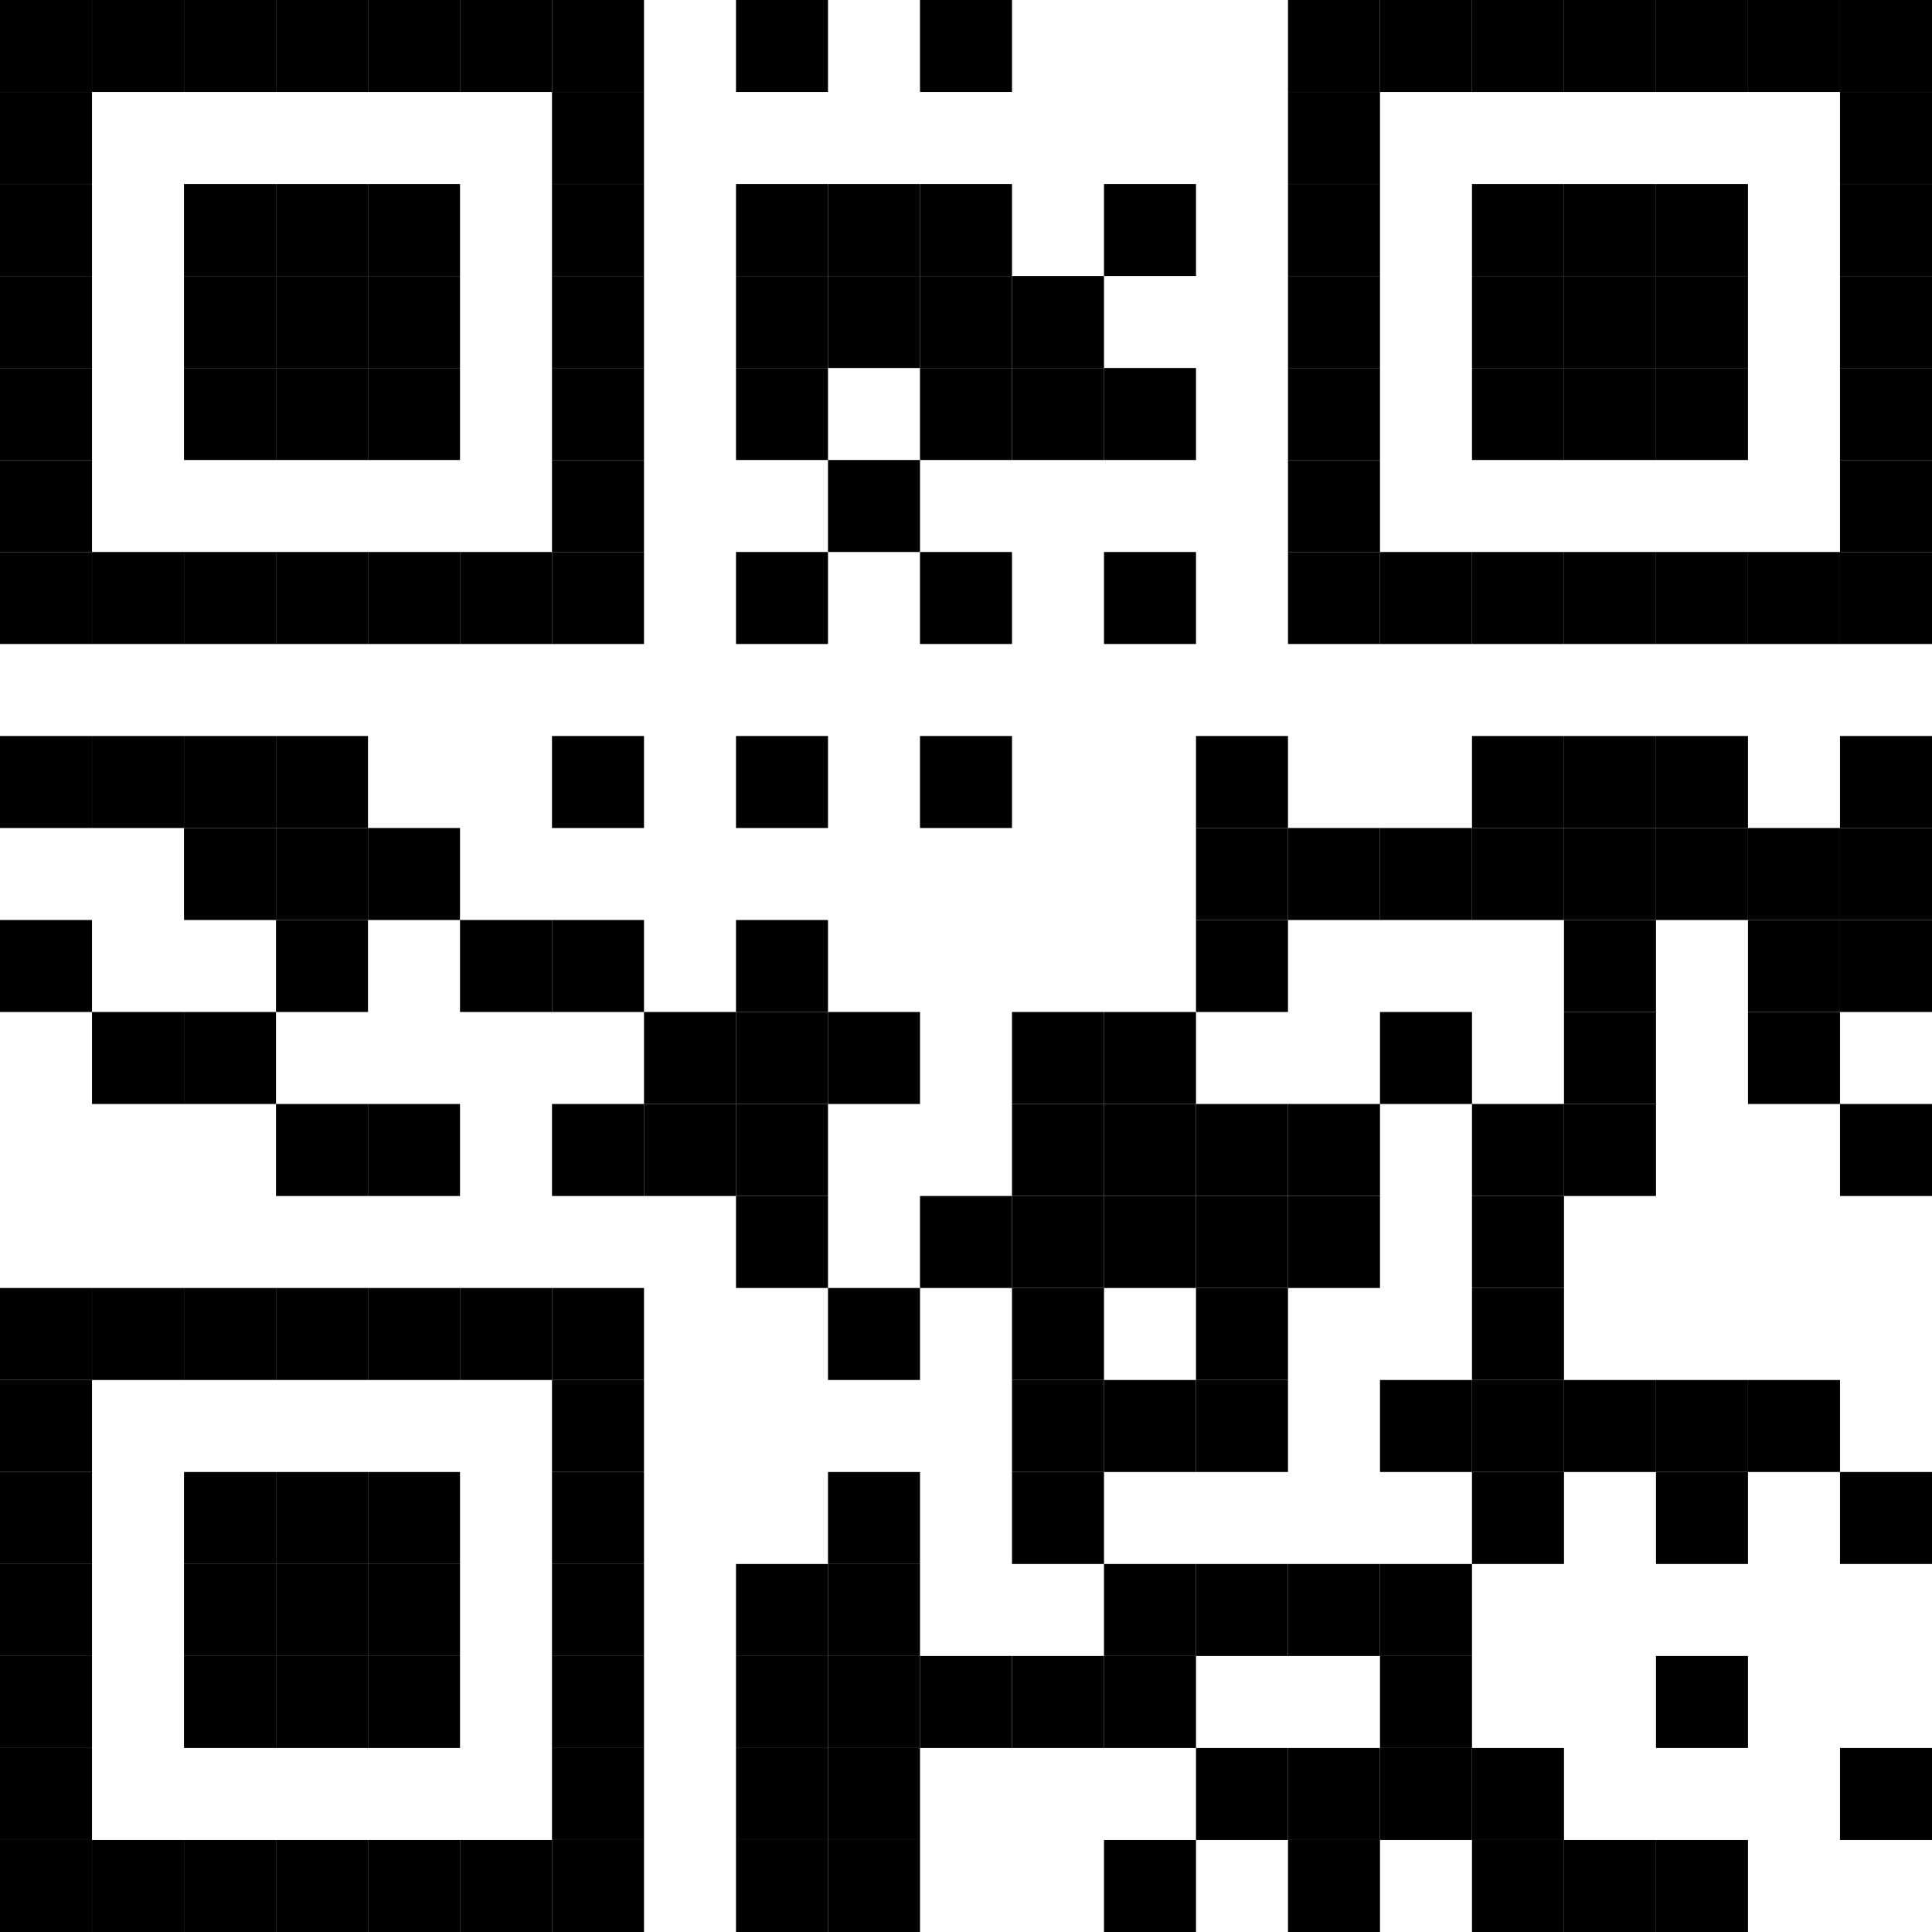 <?xml version="1.0" encoding="UTF-8"?>
<svg version="1.1" baseProfile="tiny" xmlns="http://www.w3.org/2000/svg" width="189" height="189">
  <rect shape-rendering="optimizeSpeed" x="0" y="0" width="189" height="189" fill="white" />
  <rect shape-rendering="optimizeSpeed" x="0" y="0" width="9" height="9" fill="black" />
  <rect shape-rendering="optimizeSpeed" x="9" y="0" width="9" height="9" fill="black" />
  <rect shape-rendering="optimizeSpeed" x="18" y="0" width="9" height="9" fill="black" />
  <rect shape-rendering="optimizeSpeed" x="27" y="0" width="9" height="9" fill="black" />
  <rect shape-rendering="optimizeSpeed" x="36" y="0" width="9" height="9" fill="black" />
  <rect shape-rendering="optimizeSpeed" x="45" y="0" width="9" height="9" fill="black" />
  <rect shape-rendering="optimizeSpeed" x="54" y="0" width="9" height="9" fill="black" />
  <rect shape-rendering="optimizeSpeed" x="72" y="0" width="9" height="9" fill="black" />
  <rect shape-rendering="optimizeSpeed" x="90" y="0" width="9" height="9" fill="black" />
  <rect shape-rendering="optimizeSpeed" x="126" y="0" width="9" height="9" fill="black" />
  <rect shape-rendering="optimizeSpeed" x="135" y="0" width="9" height="9" fill="black" />
  <rect shape-rendering="optimizeSpeed" x="144" y="0" width="9" height="9" fill="black" />
  <rect shape-rendering="optimizeSpeed" x="153" y="0" width="9" height="9" fill="black" />
  <rect shape-rendering="optimizeSpeed" x="162" y="0" width="9" height="9" fill="black" />
  <rect shape-rendering="optimizeSpeed" x="171" y="0" width="9" height="9" fill="black" />
  <rect shape-rendering="optimizeSpeed" x="180" y="0" width="9" height="9" fill="black" />
  <rect shape-rendering="optimizeSpeed" x="0" y="9" width="9" height="9" fill="black" />
  <rect shape-rendering="optimizeSpeed" x="54" y="9" width="9" height="9" fill="black" />
  <rect shape-rendering="optimizeSpeed" x="126" y="9" width="9" height="9" fill="black" />
  <rect shape-rendering="optimizeSpeed" x="180" y="9" width="9" height="9" fill="black" />
  <rect shape-rendering="optimizeSpeed" x="0" y="18" width="9" height="9" fill="black" />
  <rect shape-rendering="optimizeSpeed" x="18" y="18" width="9" height="9" fill="black" />
  <rect shape-rendering="optimizeSpeed" x="27" y="18" width="9" height="9" fill="black" />
  <rect shape-rendering="optimizeSpeed" x="36" y="18" width="9" height="9" fill="black" />
  <rect shape-rendering="optimizeSpeed" x="54" y="18" width="9" height="9" fill="black" />
  <rect shape-rendering="optimizeSpeed" x="72" y="18" width="9" height="9" fill="black" />
  <rect shape-rendering="optimizeSpeed" x="81" y="18" width="9" height="9" fill="black" />
  <rect shape-rendering="optimizeSpeed" x="90" y="18" width="9" height="9" fill="black" />
  <rect shape-rendering="optimizeSpeed" x="108" y="18" width="9" height="9" fill="black" />
  <rect shape-rendering="optimizeSpeed" x="126" y="18" width="9" height="9" fill="black" />
  <rect shape-rendering="optimizeSpeed" x="144" y="18" width="9" height="9" fill="black" />
  <rect shape-rendering="optimizeSpeed" x="153" y="18" width="9" height="9" fill="black" />
  <rect shape-rendering="optimizeSpeed" x="162" y="18" width="9" height="9" fill="black" />
  <rect shape-rendering="optimizeSpeed" x="180" y="18" width="9" height="9" fill="black" />
  <rect shape-rendering="optimizeSpeed" x="0" y="27" width="9" height="9" fill="black" />
  <rect shape-rendering="optimizeSpeed" x="18" y="27" width="9" height="9" fill="black" />
  <rect shape-rendering="optimizeSpeed" x="27" y="27" width="9" height="9" fill="black" />
  <rect shape-rendering="optimizeSpeed" x="36" y="27" width="9" height="9" fill="black" />
  <rect shape-rendering="optimizeSpeed" x="54" y="27" width="9" height="9" fill="black" />
  <rect shape-rendering="optimizeSpeed" x="72" y="27" width="9" height="9" fill="black" />
  <rect shape-rendering="optimizeSpeed" x="81" y="27" width="9" height="9" fill="black" />
  <rect shape-rendering="optimizeSpeed" x="90" y="27" width="9" height="9" fill="black" />
  <rect shape-rendering="optimizeSpeed" x="99" y="27" width="9" height="9" fill="black" />
  <rect shape-rendering="optimizeSpeed" x="126" y="27" width="9" height="9" fill="black" />
  <rect shape-rendering="optimizeSpeed" x="144" y="27" width="9" height="9" fill="black" />
  <rect shape-rendering="optimizeSpeed" x="153" y="27" width="9" height="9" fill="black" />
  <rect shape-rendering="optimizeSpeed" x="162" y="27" width="9" height="9" fill="black" />
  <rect shape-rendering="optimizeSpeed" x="180" y="27" width="9" height="9" fill="black" />
  <rect shape-rendering="optimizeSpeed" x="0" y="36" width="9" height="9" fill="black" />
  <rect shape-rendering="optimizeSpeed" x="18" y="36" width="9" height="9" fill="black" />
  <rect shape-rendering="optimizeSpeed" x="27" y="36" width="9" height="9" fill="black" />
  <rect shape-rendering="optimizeSpeed" x="36" y="36" width="9" height="9" fill="black" />
  <rect shape-rendering="optimizeSpeed" x="54" y="36" width="9" height="9" fill="black" />
  <rect shape-rendering="optimizeSpeed" x="72" y="36" width="9" height="9" fill="black" />
  <rect shape-rendering="optimizeSpeed" x="90" y="36" width="9" height="9" fill="black" />
  <rect shape-rendering="optimizeSpeed" x="99" y="36" width="9" height="9" fill="black" />
  <rect shape-rendering="optimizeSpeed" x="108" y="36" width="9" height="9" fill="black" />
  <rect shape-rendering="optimizeSpeed" x="126" y="36" width="9" height="9" fill="black" />
  <rect shape-rendering="optimizeSpeed" x="144" y="36" width="9" height="9" fill="black" />
  <rect shape-rendering="optimizeSpeed" x="153" y="36" width="9" height="9" fill="black" />
  <rect shape-rendering="optimizeSpeed" x="162" y="36" width="9" height="9" fill="black" />
  <rect shape-rendering="optimizeSpeed" x="180" y="36" width="9" height="9" fill="black" />
  <rect shape-rendering="optimizeSpeed" x="0" y="45" width="9" height="9" fill="black" />
  <rect shape-rendering="optimizeSpeed" x="54" y="45" width="9" height="9" fill="black" />
  <rect shape-rendering="optimizeSpeed" x="81" y="45" width="9" height="9" fill="black" />
  <rect shape-rendering="optimizeSpeed" x="126" y="45" width="9" height="9" fill="black" />
  <rect shape-rendering="optimizeSpeed" x="180" y="45" width="9" height="9" fill="black" />
  <rect shape-rendering="optimizeSpeed" x="0" y="54" width="9" height="9" fill="black" />
  <rect shape-rendering="optimizeSpeed" x="9" y="54" width="9" height="9" fill="black" />
  <rect shape-rendering="optimizeSpeed" x="18" y="54" width="9" height="9" fill="black" />
  <rect shape-rendering="optimizeSpeed" x="27" y="54" width="9" height="9" fill="black" />
  <rect shape-rendering="optimizeSpeed" x="36" y="54" width="9" height="9" fill="black" />
  <rect shape-rendering="optimizeSpeed" x="45" y="54" width="9" height="9" fill="black" />
  <rect shape-rendering="optimizeSpeed" x="54" y="54" width="9" height="9" fill="black" />
  <rect shape-rendering="optimizeSpeed" x="72" y="54" width="9" height="9" fill="black" />
  <rect shape-rendering="optimizeSpeed" x="90" y="54" width="9" height="9" fill="black" />
  <rect shape-rendering="optimizeSpeed" x="108" y="54" width="9" height="9" fill="black" />
  <rect shape-rendering="optimizeSpeed" x="126" y="54" width="9" height="9" fill="black" />
  <rect shape-rendering="optimizeSpeed" x="135" y="54" width="9" height="9" fill="black" />
  <rect shape-rendering="optimizeSpeed" x="144" y="54" width="9" height="9" fill="black" />
  <rect shape-rendering="optimizeSpeed" x="153" y="54" width="9" height="9" fill="black" />
  <rect shape-rendering="optimizeSpeed" x="162" y="54" width="9" height="9" fill="black" />
  <rect shape-rendering="optimizeSpeed" x="171" y="54" width="9" height="9" fill="black" />
  <rect shape-rendering="optimizeSpeed" x="180" y="54" width="9" height="9" fill="black" />
  <rect shape-rendering="optimizeSpeed" x="0" y="72" width="9" height="9" fill="black" />
  <rect shape-rendering="optimizeSpeed" x="9" y="72" width="9" height="9" fill="black" />
  <rect shape-rendering="optimizeSpeed" x="18" y="72" width="9" height="9" fill="black" />
  <rect shape-rendering="optimizeSpeed" x="27" y="72" width="9" height="9" fill="black" />
  <rect shape-rendering="optimizeSpeed" x="54" y="72" width="9" height="9" fill="black" />
  <rect shape-rendering="optimizeSpeed" x="72" y="72" width="9" height="9" fill="black" />
  <rect shape-rendering="optimizeSpeed" x="90" y="72" width="9" height="9" fill="black" />
  <rect shape-rendering="optimizeSpeed" x="117" y="72" width="9" height="9" fill="black" />
  <rect shape-rendering="optimizeSpeed" x="144" y="72" width="9" height="9" fill="black" />
  <rect shape-rendering="optimizeSpeed" x="153" y="72" width="9" height="9" fill="black" />
  <rect shape-rendering="optimizeSpeed" x="162" y="72" width="9" height="9" fill="black" />
  <rect shape-rendering="optimizeSpeed" x="180" y="72" width="9" height="9" fill="black" />
  <rect shape-rendering="optimizeSpeed" x="18" y="81" width="9" height="9" fill="black" />
  <rect shape-rendering="optimizeSpeed" x="27" y="81" width="9" height="9" fill="black" />
  <rect shape-rendering="optimizeSpeed" x="36" y="81" width="9" height="9" fill="black" />
  <rect shape-rendering="optimizeSpeed" x="117" y="81" width="9" height="9" fill="black" />
  <rect shape-rendering="optimizeSpeed" x="126" y="81" width="9" height="9" fill="black" />
  <rect shape-rendering="optimizeSpeed" x="135" y="81" width="9" height="9" fill="black" />
  <rect shape-rendering="optimizeSpeed" x="144" y="81" width="9" height="9" fill="black" />
  <rect shape-rendering="optimizeSpeed" x="153" y="81" width="9" height="9" fill="black" />
  <rect shape-rendering="optimizeSpeed" x="162" y="81" width="9" height="9" fill="black" />
  <rect shape-rendering="optimizeSpeed" x="171" y="81" width="9" height="9" fill="black" />
  <rect shape-rendering="optimizeSpeed" x="180" y="81" width="9" height="9" fill="black" />
  <rect shape-rendering="optimizeSpeed" x="0" y="90" width="9" height="9" fill="black" />
  <rect shape-rendering="optimizeSpeed" x="27" y="90" width="9" height="9" fill="black" />
  <rect shape-rendering="optimizeSpeed" x="45" y="90" width="9" height="9" fill="black" />
  <rect shape-rendering="optimizeSpeed" x="54" y="90" width="9" height="9" fill="black" />
  <rect shape-rendering="optimizeSpeed" x="72" y="90" width="9" height="9" fill="black" />
  <rect shape-rendering="optimizeSpeed" x="117" y="90" width="9" height="9" fill="black" />
  <rect shape-rendering="optimizeSpeed" x="153" y="90" width="9" height="9" fill="black" />
  <rect shape-rendering="optimizeSpeed" x="171" y="90" width="9" height="9" fill="black" />
  <rect shape-rendering="optimizeSpeed" x="180" y="90" width="9" height="9" fill="black" />
  <rect shape-rendering="optimizeSpeed" x="9" y="99" width="9" height="9" fill="black" />
  <rect shape-rendering="optimizeSpeed" x="18" y="99" width="9" height="9" fill="black" />
  <rect shape-rendering="optimizeSpeed" x="63" y="99" width="9" height="9" fill="black" />
  <rect shape-rendering="optimizeSpeed" x="72" y="99" width="9" height="9" fill="black" />
  <rect shape-rendering="optimizeSpeed" x="81" y="99" width="9" height="9" fill="black" />
  <rect shape-rendering="optimizeSpeed" x="99" y="99" width="9" height="9" fill="black" />
  <rect shape-rendering="optimizeSpeed" x="108" y="99" width="9" height="9" fill="black" />
  <rect shape-rendering="optimizeSpeed" x="135" y="99" width="9" height="9" fill="black" />
  <rect shape-rendering="optimizeSpeed" x="153" y="99" width="9" height="9" fill="black" />
  <rect shape-rendering="optimizeSpeed" x="171" y="99" width="9" height="9" fill="black" />
  <rect shape-rendering="optimizeSpeed" x="27" y="108" width="9" height="9" fill="black" />
  <rect shape-rendering="optimizeSpeed" x="36" y="108" width="9" height="9" fill="black" />
  <rect shape-rendering="optimizeSpeed" x="54" y="108" width="9" height="9" fill="black" />
  <rect shape-rendering="optimizeSpeed" x="63" y="108" width="9" height="9" fill="black" />
  <rect shape-rendering="optimizeSpeed" x="72" y="108" width="9" height="9" fill="black" />
  <rect shape-rendering="optimizeSpeed" x="99" y="108" width="9" height="9" fill="black" />
  <rect shape-rendering="optimizeSpeed" x="108" y="108" width="9" height="9" fill="black" />
  <rect shape-rendering="optimizeSpeed" x="117" y="108" width="9" height="9" fill="black" />
  <rect shape-rendering="optimizeSpeed" x="126" y="108" width="9" height="9" fill="black" />
  <rect shape-rendering="optimizeSpeed" x="144" y="108" width="9" height="9" fill="black" />
  <rect shape-rendering="optimizeSpeed" x="153" y="108" width="9" height="9" fill="black" />
  <rect shape-rendering="optimizeSpeed" x="180" y="108" width="9" height="9" fill="black" />
  <rect shape-rendering="optimizeSpeed" x="72" y="117" width="9" height="9" fill="black" />
  <rect shape-rendering="optimizeSpeed" x="90" y="117" width="9" height="9" fill="black" />
  <rect shape-rendering="optimizeSpeed" x="99" y="117" width="9" height="9" fill="black" />
  <rect shape-rendering="optimizeSpeed" x="108" y="117" width="9" height="9" fill="black" />
  <rect shape-rendering="optimizeSpeed" x="117" y="117" width="9" height="9" fill="black" />
  <rect shape-rendering="optimizeSpeed" x="126" y="117" width="9" height="9" fill="black" />
  <rect shape-rendering="optimizeSpeed" x="144" y="117" width="9" height="9" fill="black" />
  <rect shape-rendering="optimizeSpeed" x="0" y="126" width="9" height="9" fill="black" />
  <rect shape-rendering="optimizeSpeed" x="9" y="126" width="9" height="9" fill="black" />
  <rect shape-rendering="optimizeSpeed" x="18" y="126" width="9" height="9" fill="black" />
  <rect shape-rendering="optimizeSpeed" x="27" y="126" width="9" height="9" fill="black" />
  <rect shape-rendering="optimizeSpeed" x="36" y="126" width="9" height="9" fill="black" />
  <rect shape-rendering="optimizeSpeed" x="45" y="126" width="9" height="9" fill="black" />
  <rect shape-rendering="optimizeSpeed" x="54" y="126" width="9" height="9" fill="black" />
  <rect shape-rendering="optimizeSpeed" x="81" y="126" width="9" height="9" fill="black" />
  <rect shape-rendering="optimizeSpeed" x="99" y="126" width="9" height="9" fill="black" />
  <rect shape-rendering="optimizeSpeed" x="117" y="126" width="9" height="9" fill="black" />
  <rect shape-rendering="optimizeSpeed" x="144" y="126" width="9" height="9" fill="black" />
  <rect shape-rendering="optimizeSpeed" x="0" y="135" width="9" height="9" fill="black" />
  <rect shape-rendering="optimizeSpeed" x="54" y="135" width="9" height="9" fill="black" />
  <rect shape-rendering="optimizeSpeed" x="99" y="135" width="9" height="9" fill="black" />
  <rect shape-rendering="optimizeSpeed" x="108" y="135" width="9" height="9" fill="black" />
  <rect shape-rendering="optimizeSpeed" x="117" y="135" width="9" height="9" fill="black" />
  <rect shape-rendering="optimizeSpeed" x="135" y="135" width="9" height="9" fill="black" />
  <rect shape-rendering="optimizeSpeed" x="144" y="135" width="9" height="9" fill="black" />
  <rect shape-rendering="optimizeSpeed" x="153" y="135" width="9" height="9" fill="black" />
  <rect shape-rendering="optimizeSpeed" x="162" y="135" width="9" height="9" fill="black" />
  <rect shape-rendering="optimizeSpeed" x="171" y="135" width="9" height="9" fill="black" />
  <rect shape-rendering="optimizeSpeed" x="0" y="144" width="9" height="9" fill="black" />
  <rect shape-rendering="optimizeSpeed" x="18" y="144" width="9" height="9" fill="black" />
  <rect shape-rendering="optimizeSpeed" x="27" y="144" width="9" height="9" fill="black" />
  <rect shape-rendering="optimizeSpeed" x="36" y="144" width="9" height="9" fill="black" />
  <rect shape-rendering="optimizeSpeed" x="54" y="144" width="9" height="9" fill="black" />
  <rect shape-rendering="optimizeSpeed" x="81" y="144" width="9" height="9" fill="black" />
  <rect shape-rendering="optimizeSpeed" x="99" y="144" width="9" height="9" fill="black" />
  <rect shape-rendering="optimizeSpeed" x="144" y="144" width="9" height="9" fill="black" />
  <rect shape-rendering="optimizeSpeed" x="162" y="144" width="9" height="9" fill="black" />
  <rect shape-rendering="optimizeSpeed" x="180" y="144" width="9" height="9" fill="black" />
  <rect shape-rendering="optimizeSpeed" x="0" y="153" width="9" height="9" fill="black" />
  <rect shape-rendering="optimizeSpeed" x="18" y="153" width="9" height="9" fill="black" />
  <rect shape-rendering="optimizeSpeed" x="27" y="153" width="9" height="9" fill="black" />
  <rect shape-rendering="optimizeSpeed" x="36" y="153" width="9" height="9" fill="black" />
  <rect shape-rendering="optimizeSpeed" x="54" y="153" width="9" height="9" fill="black" />
  <rect shape-rendering="optimizeSpeed" x="72" y="153" width="9" height="9" fill="black" />
  <rect shape-rendering="optimizeSpeed" x="81" y="153" width="9" height="9" fill="black" />
  <rect shape-rendering="optimizeSpeed" x="108" y="153" width="9" height="9" fill="black" />
  <rect shape-rendering="optimizeSpeed" x="117" y="153" width="9" height="9" fill="black" />
  <rect shape-rendering="optimizeSpeed" x="126" y="153" width="9" height="9" fill="black" />
  <rect shape-rendering="optimizeSpeed" x="135" y="153" width="9" height="9" fill="black" />
  <rect shape-rendering="optimizeSpeed" x="0" y="162" width="9" height="9" fill="black" />
  <rect shape-rendering="optimizeSpeed" x="18" y="162" width="9" height="9" fill="black" />
  <rect shape-rendering="optimizeSpeed" x="27" y="162" width="9" height="9" fill="black" />
  <rect shape-rendering="optimizeSpeed" x="36" y="162" width="9" height="9" fill="black" />
  <rect shape-rendering="optimizeSpeed" x="54" y="162" width="9" height="9" fill="black" />
  <rect shape-rendering="optimizeSpeed" x="72" y="162" width="9" height="9" fill="black" />
  <rect shape-rendering="optimizeSpeed" x="81" y="162" width="9" height="9" fill="black" />
  <rect shape-rendering="optimizeSpeed" x="90" y="162" width="9" height="9" fill="black" />
  <rect shape-rendering="optimizeSpeed" x="99" y="162" width="9" height="9" fill="black" />
  <rect shape-rendering="optimizeSpeed" x="108" y="162" width="9" height="9" fill="black" />
  <rect shape-rendering="optimizeSpeed" x="135" y="162" width="9" height="9" fill="black" />
  <rect shape-rendering="optimizeSpeed" x="162" y="162" width="9" height="9" fill="black" />
  <rect shape-rendering="optimizeSpeed" x="0" y="171" width="9" height="9" fill="black" />
  <rect shape-rendering="optimizeSpeed" x="54" y="171" width="9" height="9" fill="black" />
  <rect shape-rendering="optimizeSpeed" x="72" y="171" width="9" height="9" fill="black" />
  <rect shape-rendering="optimizeSpeed" x="81" y="171" width="9" height="9" fill="black" />
  <rect shape-rendering="optimizeSpeed" x="117" y="171" width="9" height="9" fill="black" />
  <rect shape-rendering="optimizeSpeed" x="126" y="171" width="9" height="9" fill="black" />
  <rect shape-rendering="optimizeSpeed" x="135" y="171" width="9" height="9" fill="black" />
  <rect shape-rendering="optimizeSpeed" x="144" y="171" width="9" height="9" fill="black" />
  <rect shape-rendering="optimizeSpeed" x="180" y="171" width="9" height="9" fill="black" />
  <rect shape-rendering="optimizeSpeed" x="0" y="180" width="9" height="9" fill="black" />
  <rect shape-rendering="optimizeSpeed" x="9" y="180" width="9" height="9" fill="black" />
  <rect shape-rendering="optimizeSpeed" x="18" y="180" width="9" height="9" fill="black" />
  <rect shape-rendering="optimizeSpeed" x="27" y="180" width="9" height="9" fill="black" />
  <rect shape-rendering="optimizeSpeed" x="36" y="180" width="9" height="9" fill="black" />
  <rect shape-rendering="optimizeSpeed" x="45" y="180" width="9" height="9" fill="black" />
  <rect shape-rendering="optimizeSpeed" x="54" y="180" width="9" height="9" fill="black" />
  <rect shape-rendering="optimizeSpeed" x="72" y="180" width="9" height="9" fill="black" />
  <rect shape-rendering="optimizeSpeed" x="81" y="180" width="9" height="9" fill="black" />
  <rect shape-rendering="optimizeSpeed" x="108" y="180" width="9" height="9" fill="black" />
  <rect shape-rendering="optimizeSpeed" x="126" y="180" width="9" height="9" fill="black" />
  <rect shape-rendering="optimizeSpeed" x="144" y="180" width="9" height="9" fill="black" />
  <rect shape-rendering="optimizeSpeed" x="153" y="180" width="9" height="9" fill="black" />
  <rect shape-rendering="optimizeSpeed" x="162" y="180" width="9" height="9" fill="black" />
</svg>